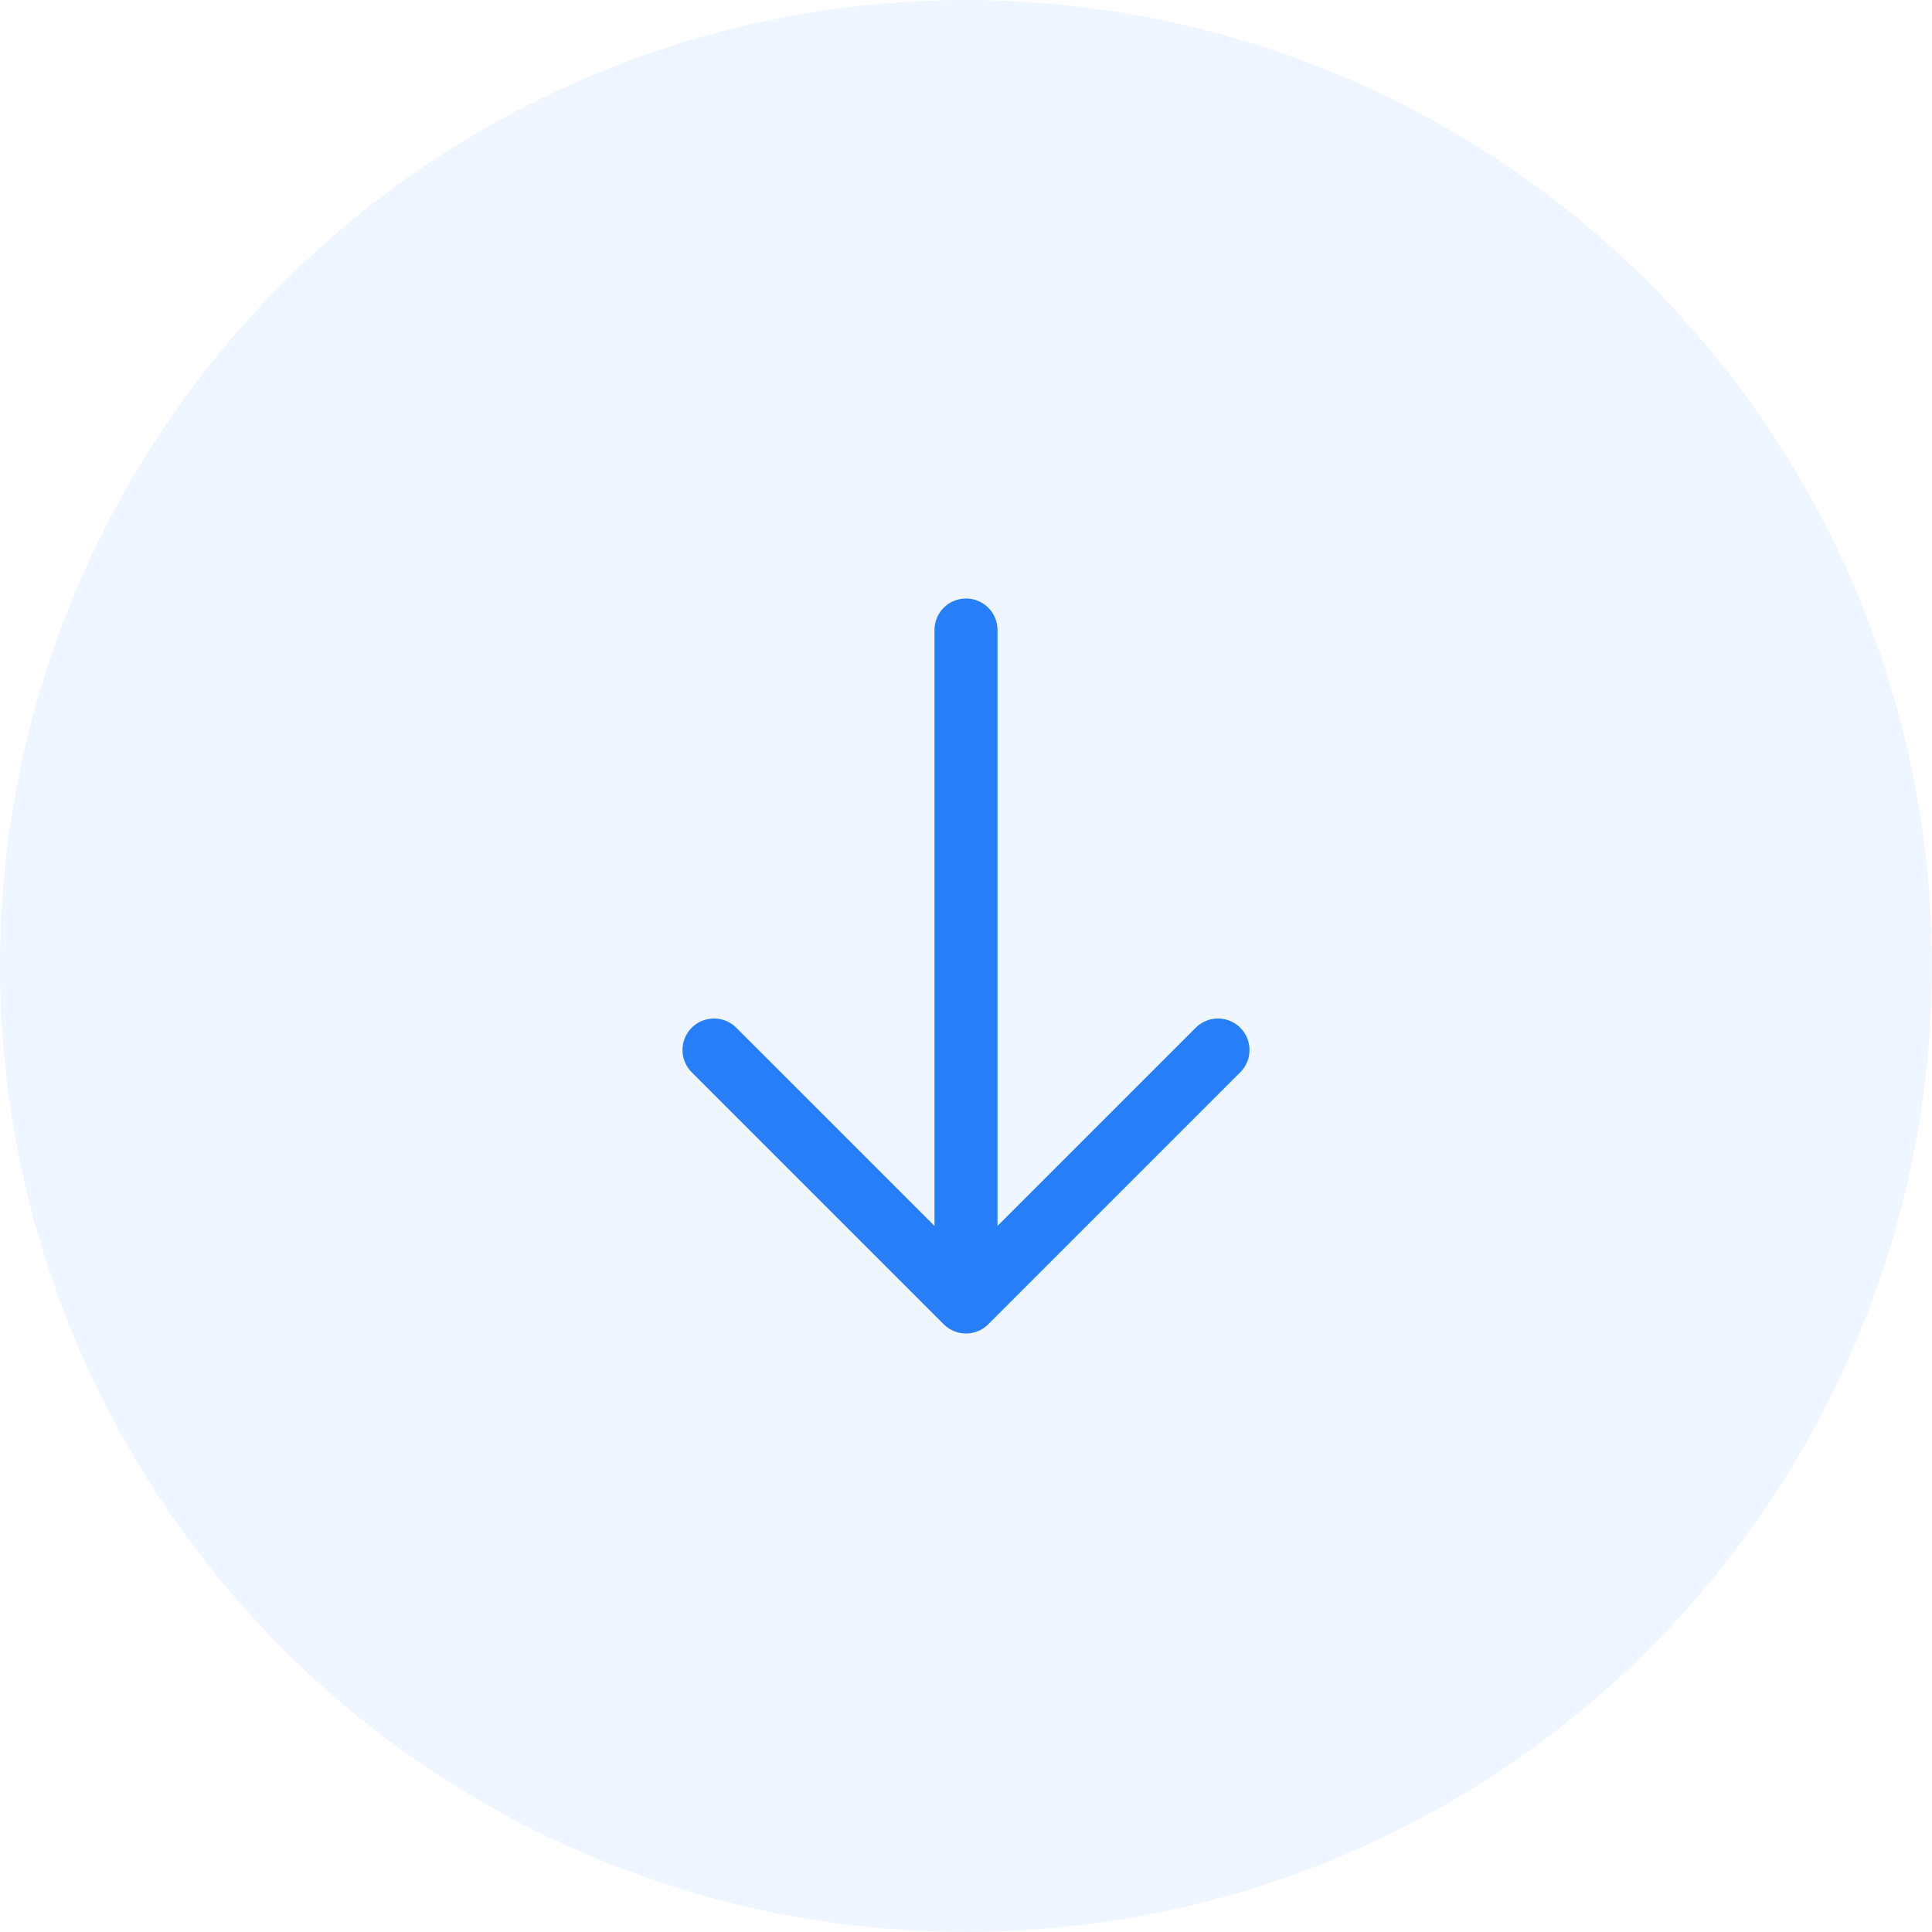 <svg width="46" height="46" viewBox="0 0 46 46" fill="none" xmlns="http://www.w3.org/2000/svg">
<circle cx="23" cy="23" r="23" transform="rotate(-180 23 23)" fill="#267FF8" fill-opacity="0.07"/>
<path d="M23 15L23 31M23 31L17 25M23 31L29 25" stroke="#267FF8" stroke-width="1.5" stroke-linecap="round" stroke-linejoin="round"/>
</svg>
